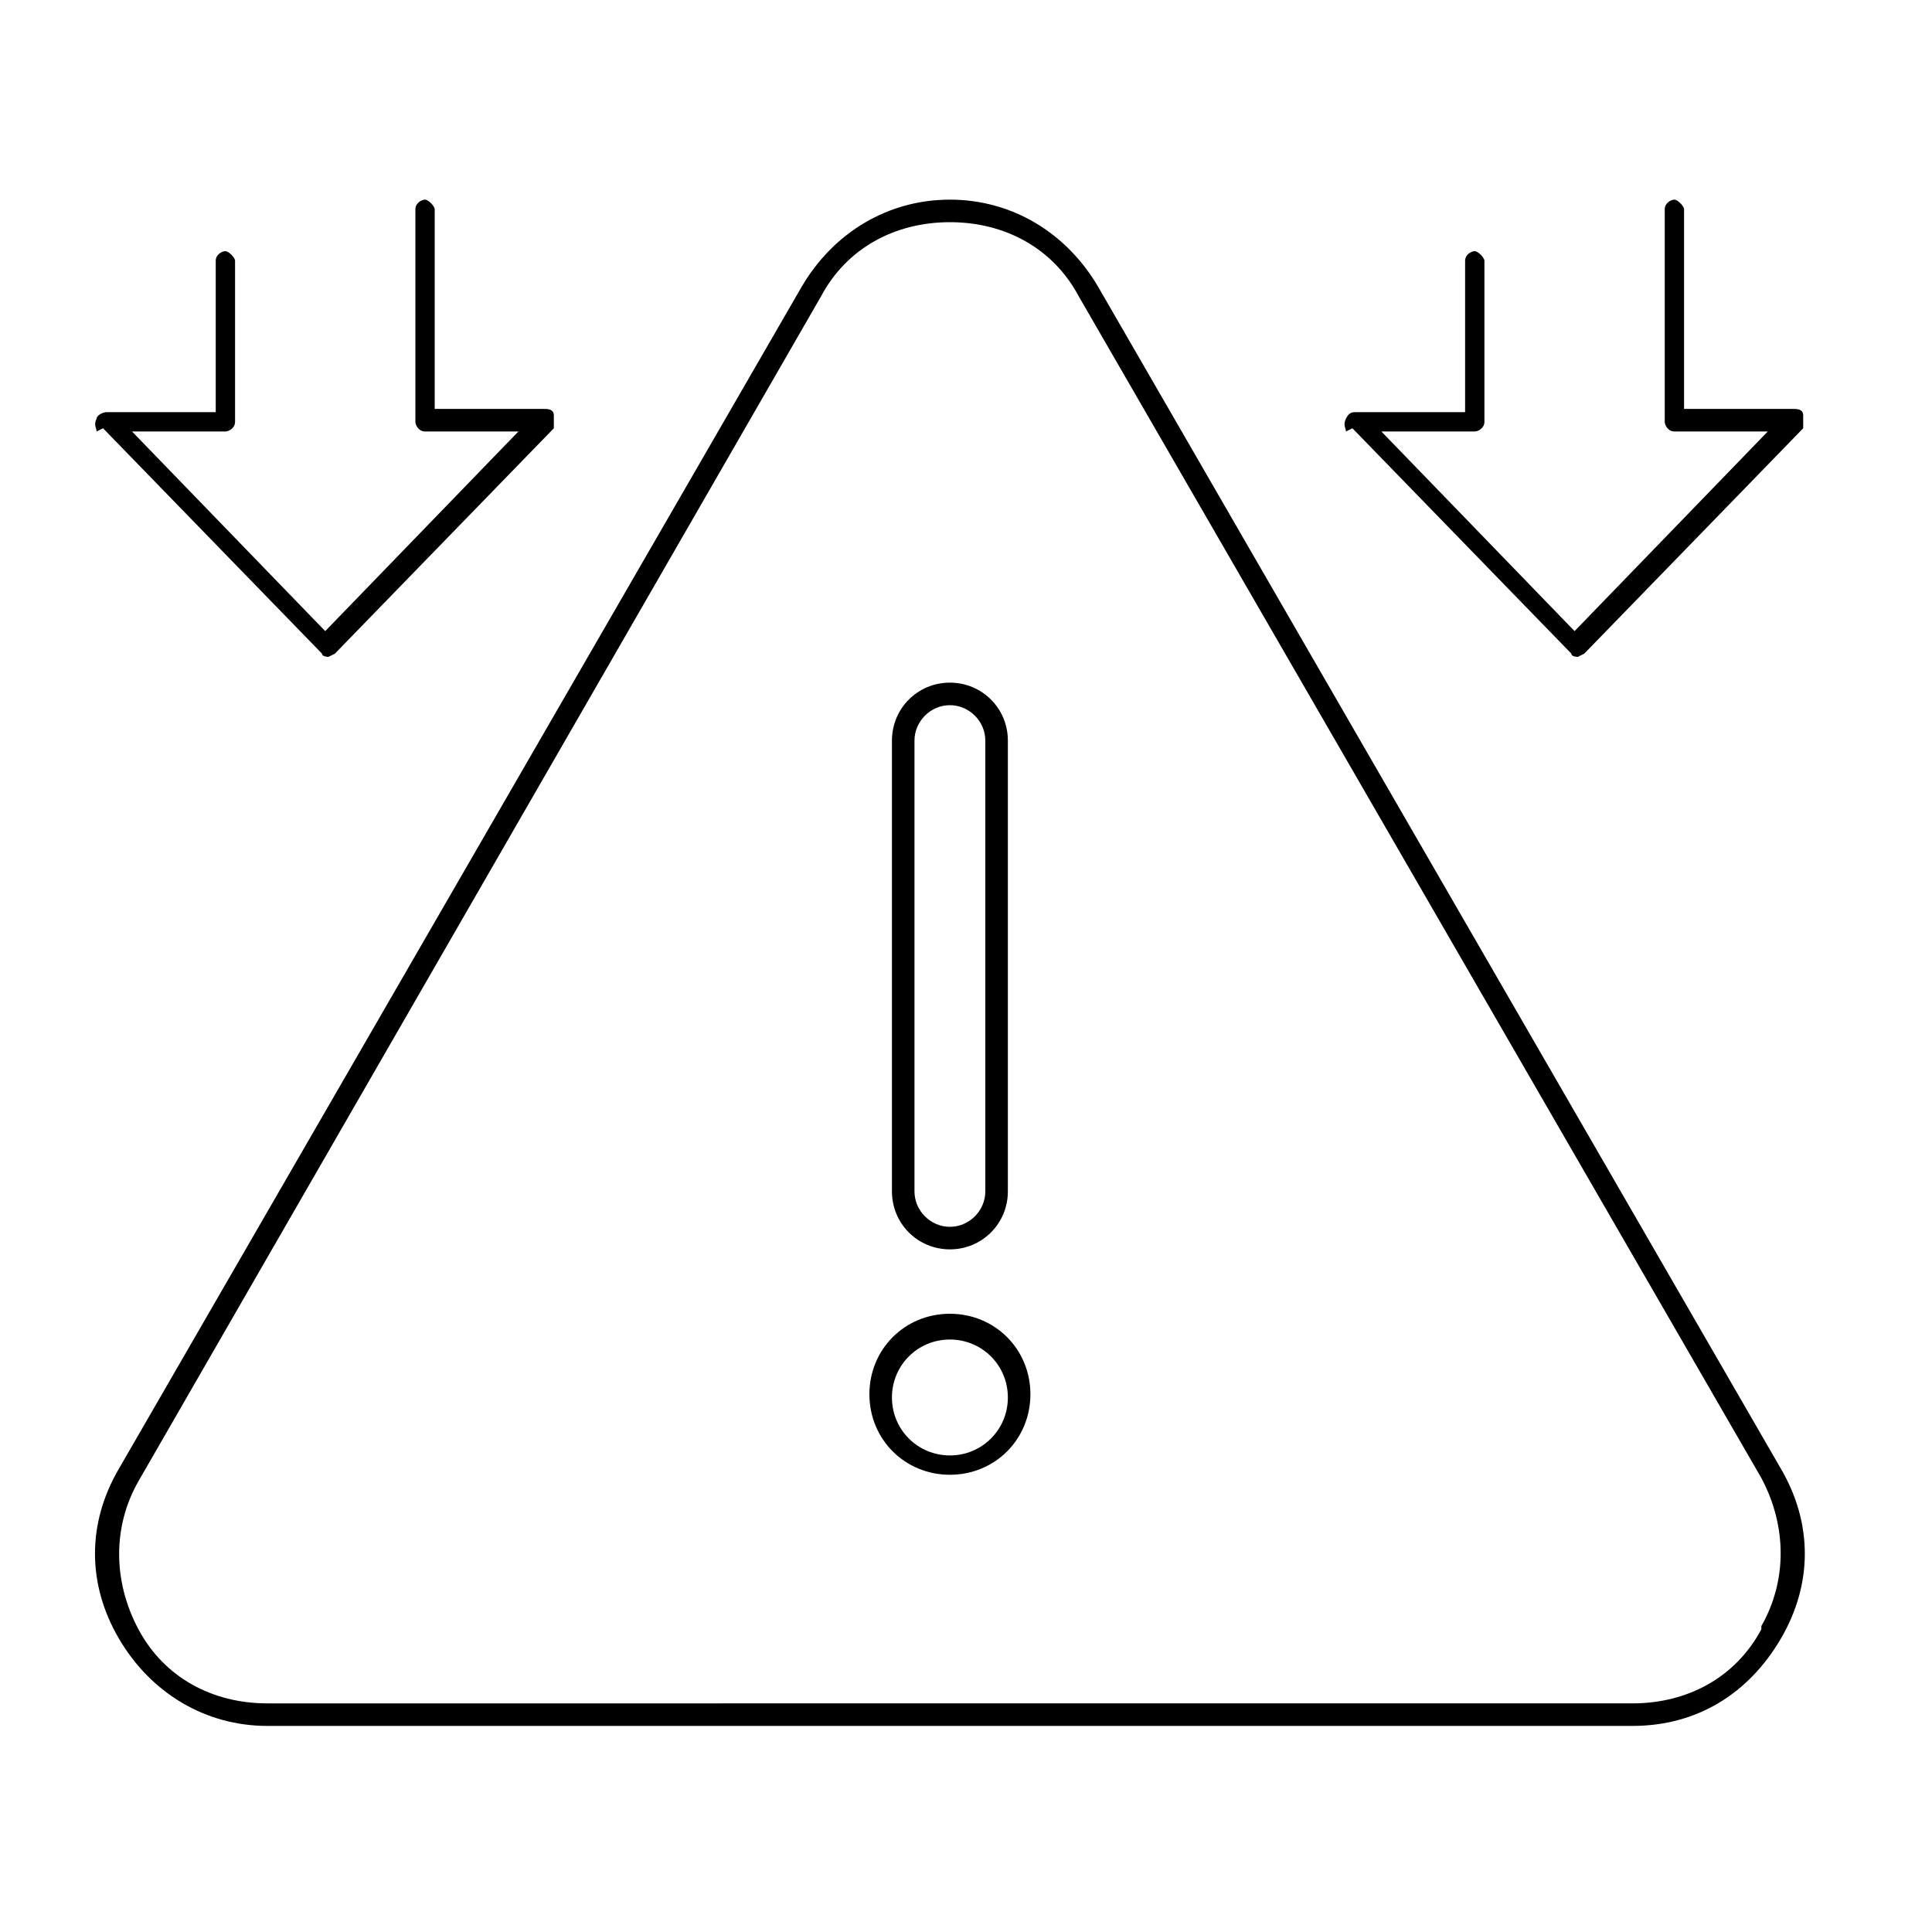 <?xml version="1.0" encoding="utf-8"?>
<svg xmlns="http://www.w3.org/2000/svg" id="Layer_1" version="1.1" viewBox="0 0 60 60">
  
  <path d="M55.3,45.6L34.1,8.9c-1-1.7-2.7-2.7-4.6-2.7s-3.6,1-4.6,2.7L3.7,45.6c-1,1.7-1,3.6,0,5.3,1,1.7,2.7,2.7,4.6,2.7h42.4c2,0,3.6-1,4.6-2.7,1-1.7,1-3.6,0-5.3h0ZM54.7,50.6c-.8,1.5-2.3,2.3-4,2.3H8.3c-1.7,0-3.2-.8-4-2.3-.8-1.5-.8-3.2,0-4.6L25.5,9.2c.8-1.5,2.3-2.3,4-2.3s3.2.8,4,2.3l21.2,36.7c.8,1.5.8,3.2,0,4.6h0ZM29.5,40.8c-1.4,0-2.5,1.1-2.5,2.5s1.1,2.5,2.5,2.5,2.5-1.1,2.5-2.5-1.1-2.5-2.5-2.5ZM29.5,45.2c-1,0-1.8-.8-1.8-1.8s.8-1.8,1.8-1.8,1.8.8,1.8,1.8-.8,1.8-1.8,1.8ZM29.5,38.8c1,0,1.8-.8,1.8-1.8v-14c0-1-.8-1.8-1.8-1.8s-1.8.8-1.8,1.8v14c0,1,.8,1.8,1.8,1.8ZM28.4,23c0-.6.5-1.1,1.1-1.1s1.1.5,1.1,1.1v14c0,.6-.5,1.1-1.1,1.1s-1.1-.5-1.1-1.1v-14ZM3,13.4c0-.1-.1-.2,0-.4,0-.1.2-.2.3-.2h3.4v-4.7c0-.2.2-.3.3-.3s.3.2.3.3v5c0,.2-.2.3-.3.3h-2.9l6,6.2,6-6.2h-2.9c-.2,0-.3-.2-.3-.3v-6.6c0-.2.2-.3.3-.3s.3.2.3.3v6.2h3.4c.1,0,.3,0,.3.2,0,.1,0,.3,0,.4l-6.8,7c0,0-.2.1-.2.1s-.2,0-.2-.1l-6.8-7ZM41.8,13.4c0-.1-.1-.2,0-.4s.2-.2.3-.2h3.4v-4.7c0-.2.2-.3.3-.3s.3.2.3.3v5c0,.2-.2.3-.3.3h-2.9l6,6.2,6-6.2h-2.9c-.2,0-.3-.2-.3-.3v-6.6c0-.2.2-.3.3-.3s.3.2.3.3v6.2h3.4c.1,0,.3,0,.3.2,0,.1,0,.3,0,.4l-6.8,7c0,0-.2.1-.2.1s-.2,0-.2-.1l-6.8-7Z"/>
</svg>
